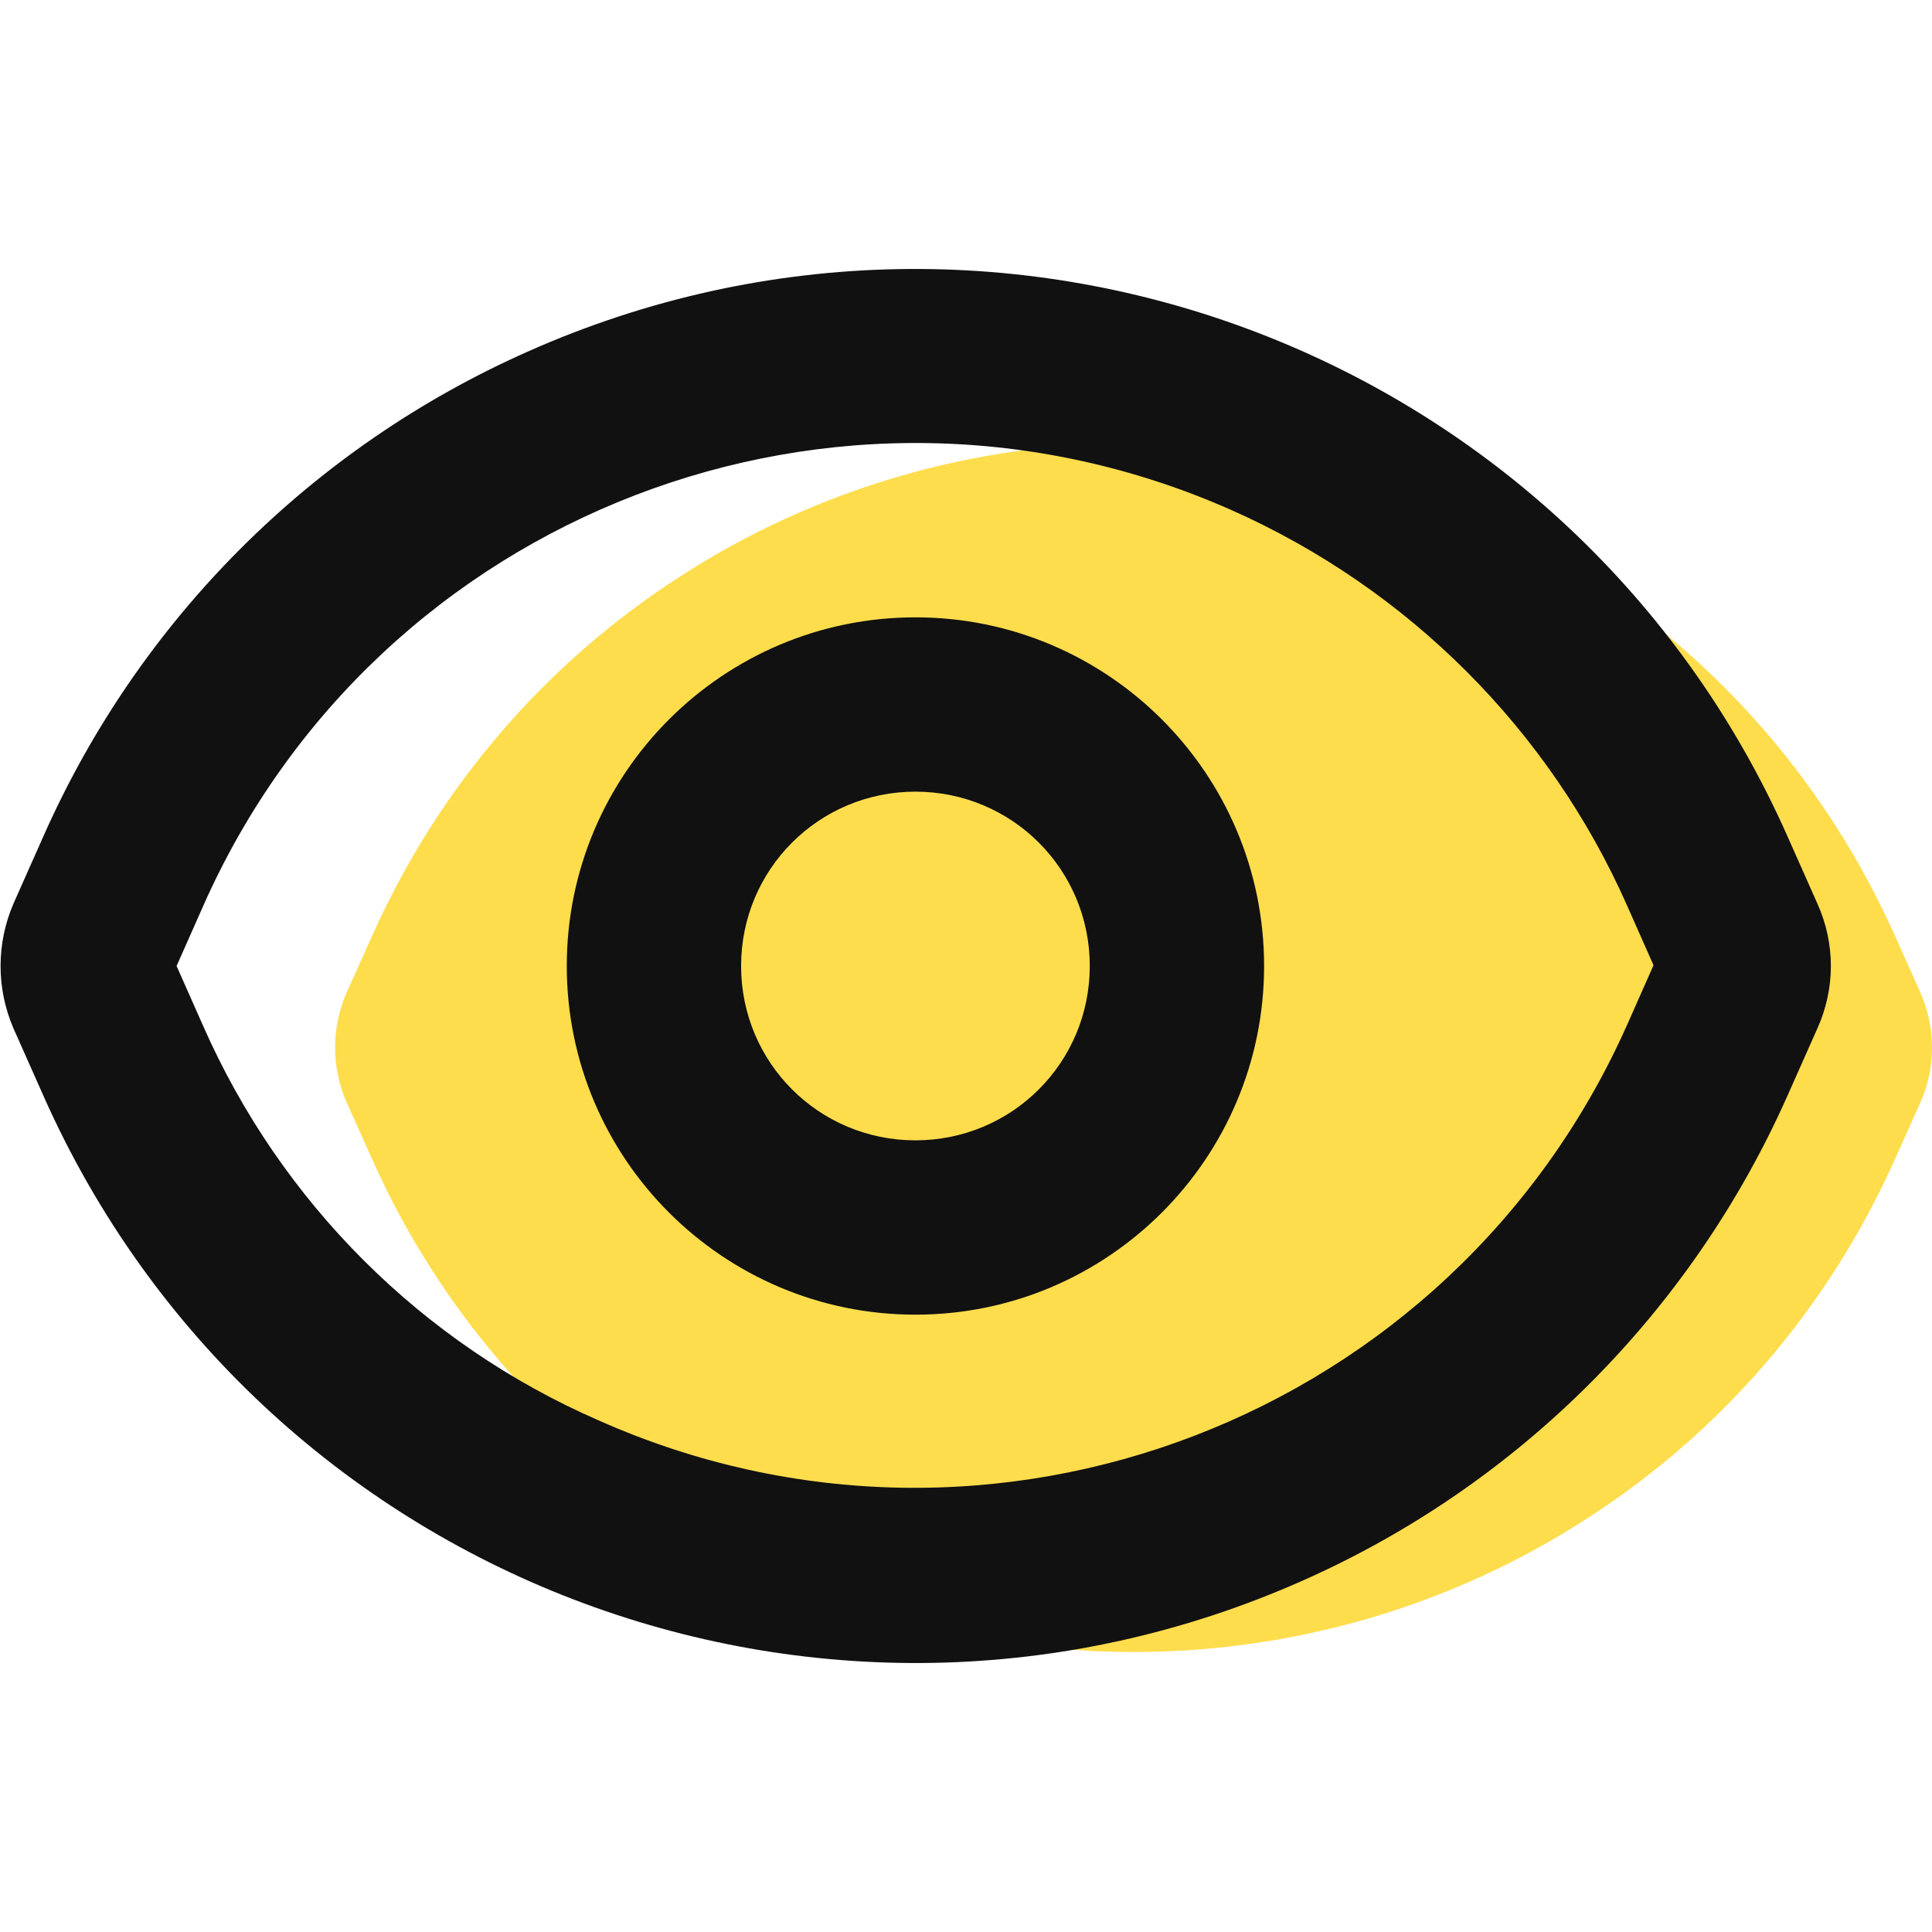 <?xml version="1.0" encoding="utf-8"?>
<!-- Generator: Adobe Illustrator 28.1.0, SVG Export Plug-In . SVG Version: 6.00 Build 0)  -->
<svg version="1.1" id="Layer_1" xmlns="http://www.w3.org/2000/svg" xmlns:xlink="http://www.w3.org/1999/xlink" x="0px" y="0px"
	 viewBox="0 0 256 256" style="enable-background:new 0 0 256 256;" xml:space="preserve">
<style type="text/css">
	.st0{fill:#FEDD4D;}
	.st1{fill-rule:evenodd;clip-rule:evenodd;fill:#111111;}
</style>
<path class="st0" d="M254.5,131.6l-3.5-7.8c-8.7-19.4-22.8-35.9-40.7-47.4c-17.9-11.6-38.8-17.7-60.1-17.7S108,64.8,90.1,76.4
	c-17.9,11.5-32,28-40.7,47.4l-3.5,7.8c-2,4.6-2,9.8,0,14.4l3.5,7.8c8.7,19.4,22.8,35.9,40.7,47.4c17.9,11.6,38.8,17.7,60.1,17.7
	s42.2-6.1,60.1-17.7c17.9-11.5,32-28,40.7-47.4l3.5-7.8C256.5,141.5,256.5,136.2,254.5,131.6z"/>
<path class="st1" d="M26.9,135.9l-3.5-7.9l3.5-7.9C50,67.9,111.1,44.5,163.2,67.6c23.4,10.4,42.1,29.1,52.4,52.4l3.5,7.9l-3.5,7.9
	c-23.2,52.1-84.2,75.6-136.3,52.4C55.9,178,37.2,159.3,26.9,135.9L26.9,135.9z M5.8,110.7l-4,9c-2.3,5.3-2.3,11.3,0,16.6l4,9
	c28.4,63.8,103.1,92.5,166.9,64.1c28.6-12.7,51.4-35.6,64.1-64.1l4-9c2.4-5.3,2.4-11.3,0-16.6l-4-9C208.4,46.9,133.7,18.2,69.9,46.6
	C41.3,59.3,18.5,82.1,5.8,110.7z M144.4,128c0,12.8-10.3,23.1-23.1,23.1S98.2,140.8,98.2,128s10.3-23.1,23.1-23.1
	S144.4,115.2,144.4,128z M167.5,128c0,25.5-20.7,46.2-46.2,46.2S75.1,153.5,75.1,128s20.7-46.2,46.2-46.2S167.5,102.5,167.5,128
	L167.5,128z"/>
</svg>
